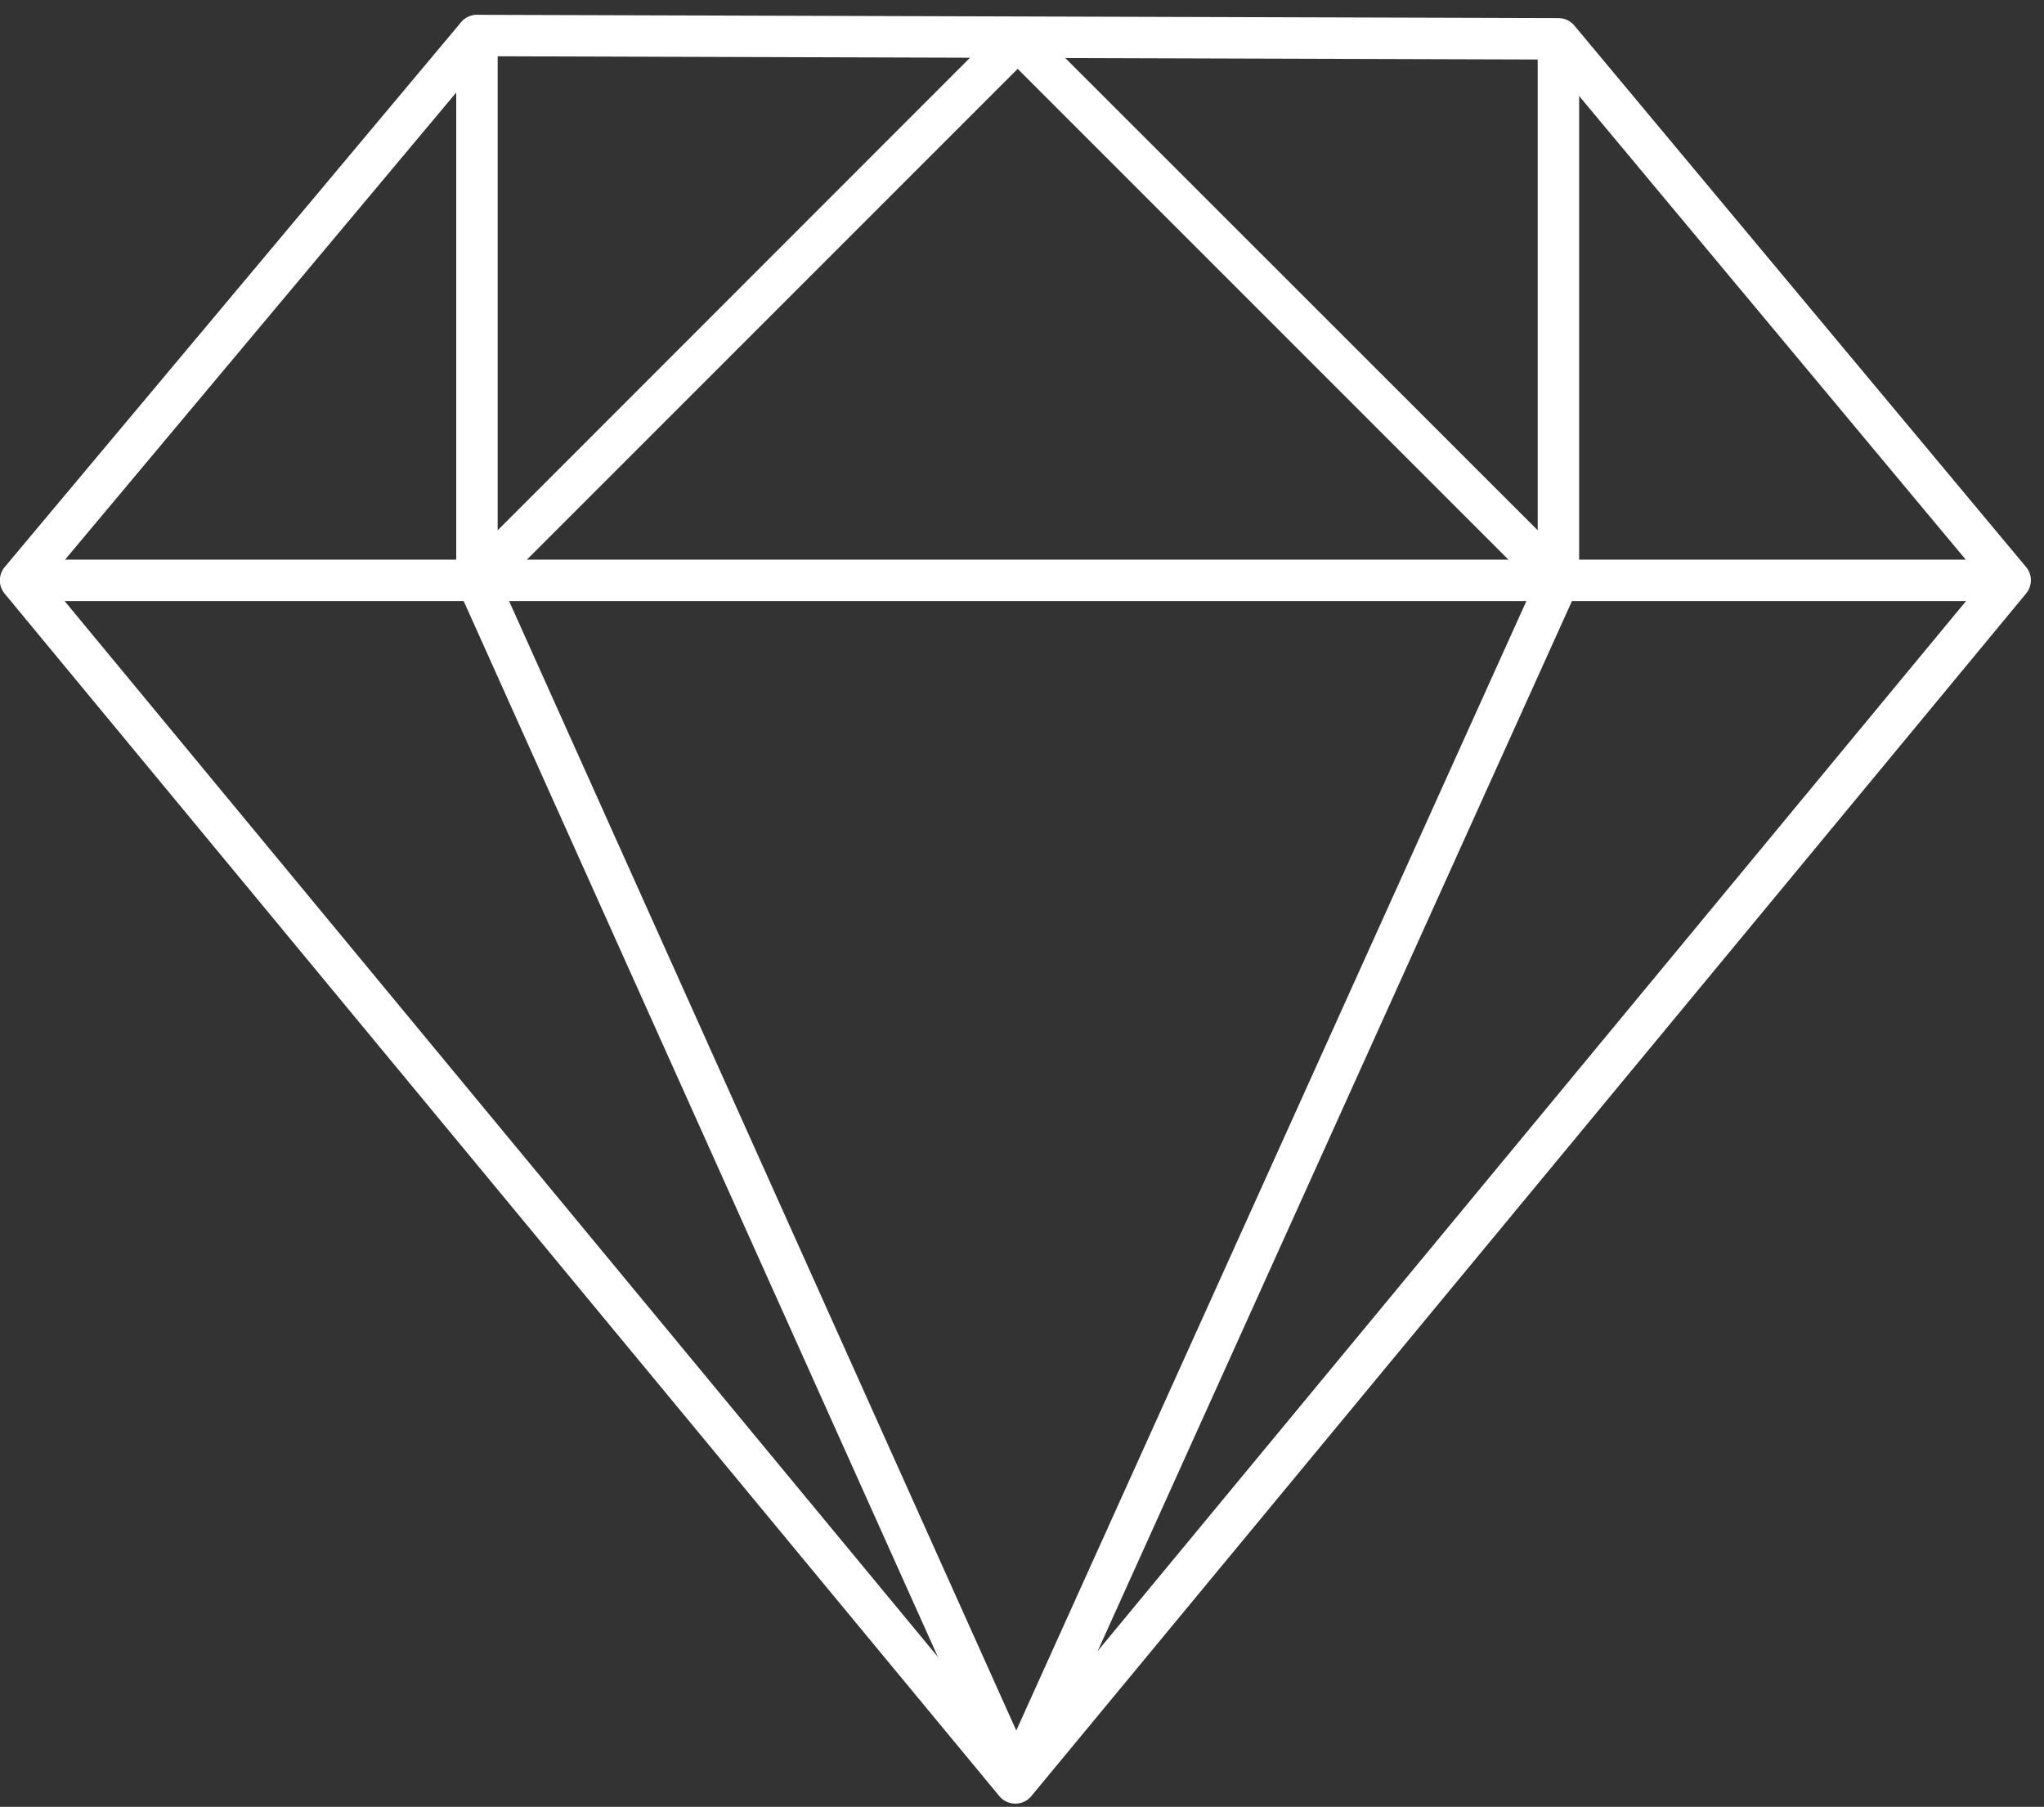 <svg xmlns="http://www.w3.org/2000/svg" fill="none" viewBox="0 0 112 99" height="99" width="112">
<rect x="0" y="0" width="112" height="99" fill="#333333" stroke="none"/>
<path fill="white" d="M55.635 98.824C55.468 98.824 55.302 98.788 55.151 98.717C54.999 98.645 54.865 98.542 54.758 98.413L0.255 32.526C0.085 32.322 -0.008 32.064 -0.008 31.799C-0.008 31.533 0.085 31.276 0.255 31.072L25.265 1.218C25.372 1.091 25.506 0.988 25.656 0.918C25.807 0.848 25.971 0.811 26.137 0.812L85.398 0.991C85.564 0.992 85.727 1.029 85.877 1.099C86.027 1.17 86.16 1.272 86.266 1.4L111.019 31.068C111.188 31.271 111.281 31.528 111.281 31.793C111.281 32.058 111.188 32.315 111.019 32.519L56.516 98.406C56.409 98.537 56.275 98.642 56.123 98.715C55.97 98.787 55.804 98.824 55.635 98.824ZM2.608 31.806L55.635 95.917L108.662 31.803L84.862 3.262L26.664 3.082L2.608 31.806Z"></path>
<path fill="white" d="M110.088 32.935H1.243C0.942 32.935 0.653 32.815 0.44 32.602C0.227 32.389 0.107 32.101 0.107 31.799C0.107 31.498 0.227 31.21 0.44 30.997C0.653 30.784 0.942 30.664 1.243 30.664H110.088C110.389 30.664 110.678 30.784 110.891 30.997C111.104 31.21 111.223 31.498 111.223 31.799C111.223 32.101 111.104 32.389 110.891 32.602C110.678 32.815 110.389 32.935 110.088 32.935Z"></path>
<path fill="white" d="M26.134 32.933C25.984 32.934 25.836 32.904 25.698 32.847C25.49 32.761 25.313 32.615 25.189 32.428C25.064 32.241 24.998 32.022 24.998 31.798V1.962C24.998 1.661 25.118 1.372 25.331 1.159C25.544 0.946 25.832 0.826 26.134 0.826C26.435 0.826 26.724 0.946 26.936 1.159C27.149 1.372 27.269 1.661 27.269 1.962V29.056L54.95 1.364C55.167 1.159 55.454 1.044 55.753 1.044C56.051 1.044 56.339 1.159 56.555 1.364L84.257 29.054V2.162C84.257 1.86 84.376 1.572 84.589 1.359C84.802 1.146 85.091 1.026 85.392 1.026C85.693 1.026 85.982 1.146 86.195 1.359C86.408 1.572 86.528 1.86 86.528 2.162V31.795C86.528 32.02 86.461 32.239 86.336 32.426C86.212 32.612 86.034 32.758 85.827 32.844C85.62 32.93 85.392 32.953 85.172 32.909C84.952 32.865 84.749 32.758 84.59 32.599L55.763 3.772L26.935 32.599C26.723 32.812 26.434 32.932 26.134 32.933Z"></path>
<path fill="white" d="M55.684 98.72C55.463 98.719 55.248 98.654 55.065 98.533C54.881 98.412 54.736 98.24 54.648 98.039L25.105 32.26C24.993 31.987 24.991 31.681 25.1 31.407C25.21 31.134 25.421 30.913 25.69 30.792C25.96 30.671 26.265 30.66 26.543 30.761C26.82 30.861 27.047 31.066 27.176 31.331L55.686 94.818L84.363 31.327C84.487 31.052 84.716 30.837 84.998 30.731C85.28 30.624 85.593 30.634 85.868 30.758C86.143 30.882 86.357 31.11 86.464 31.392C86.571 31.674 86.561 31.988 86.437 32.262L56.719 98.052C56.629 98.251 56.483 98.42 56.3 98.539C56.116 98.657 55.902 98.72 55.684 98.72Z"></path>
</svg>
